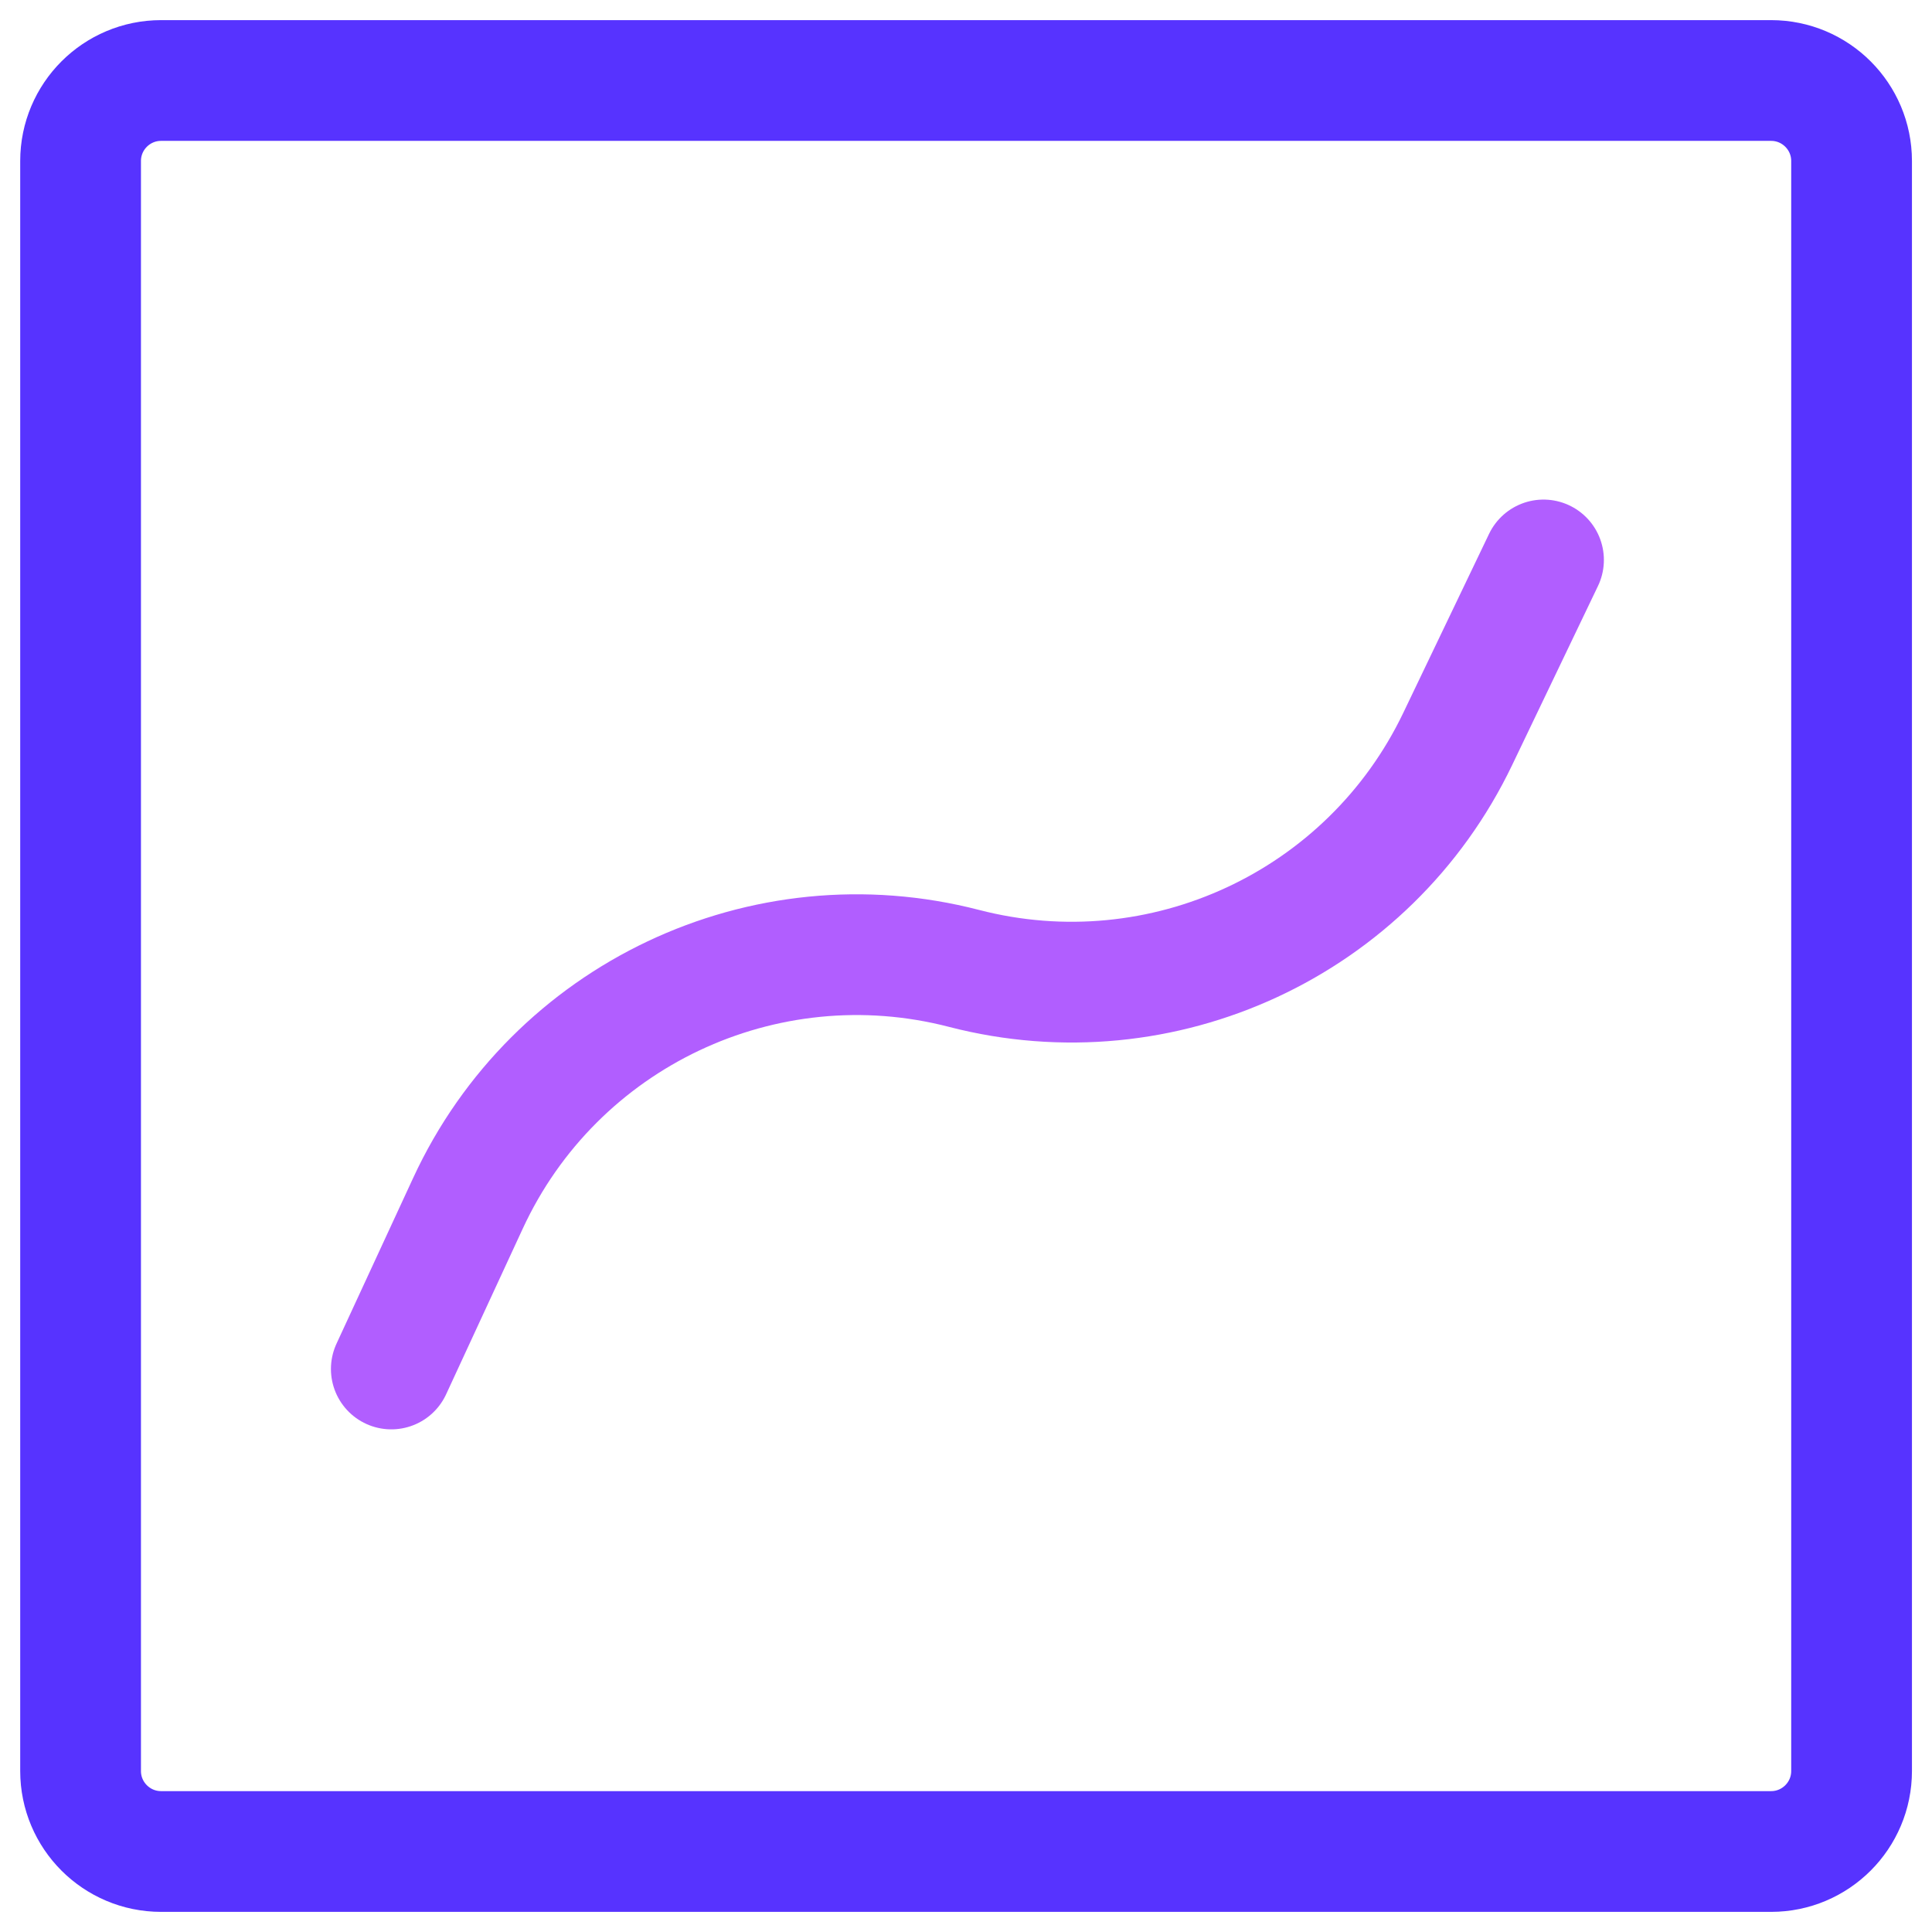 <svg xmlns="http://www.w3.org/2000/svg" width="24" height="24" viewBox="0 0 24 24" fill="none"><g clip-path="url(#clip0_3679_2930)"><path d="M23.001 22C23.001 22.552 22.553 23 22.001 23H2.001C1.449 23 1.001 22.552 1.001 22V2C1.001 1.448 1.449 1 2.001 1L22.001 1C22.553 1 23.001 1.448 23.001 2V22Z" stroke="#5733FF" stroke-width="1.5" stroke-linejoin="round"></path><path d="M4.861 17.006L5.813 14.948C6.892 12.613 9.487 11.385 11.976 12.03C14.439 12.668 17.009 11.474 18.108 9.18L19.174 6.956" stroke="#B15EFF" stroke-width="1.5" stroke-linecap="round" stroke-linejoin="round"></path></g><defs><clipPath id="clip0_3679_2930"><rect width="24" height="24" fill="white"></rect></clipPath></defs></svg>
